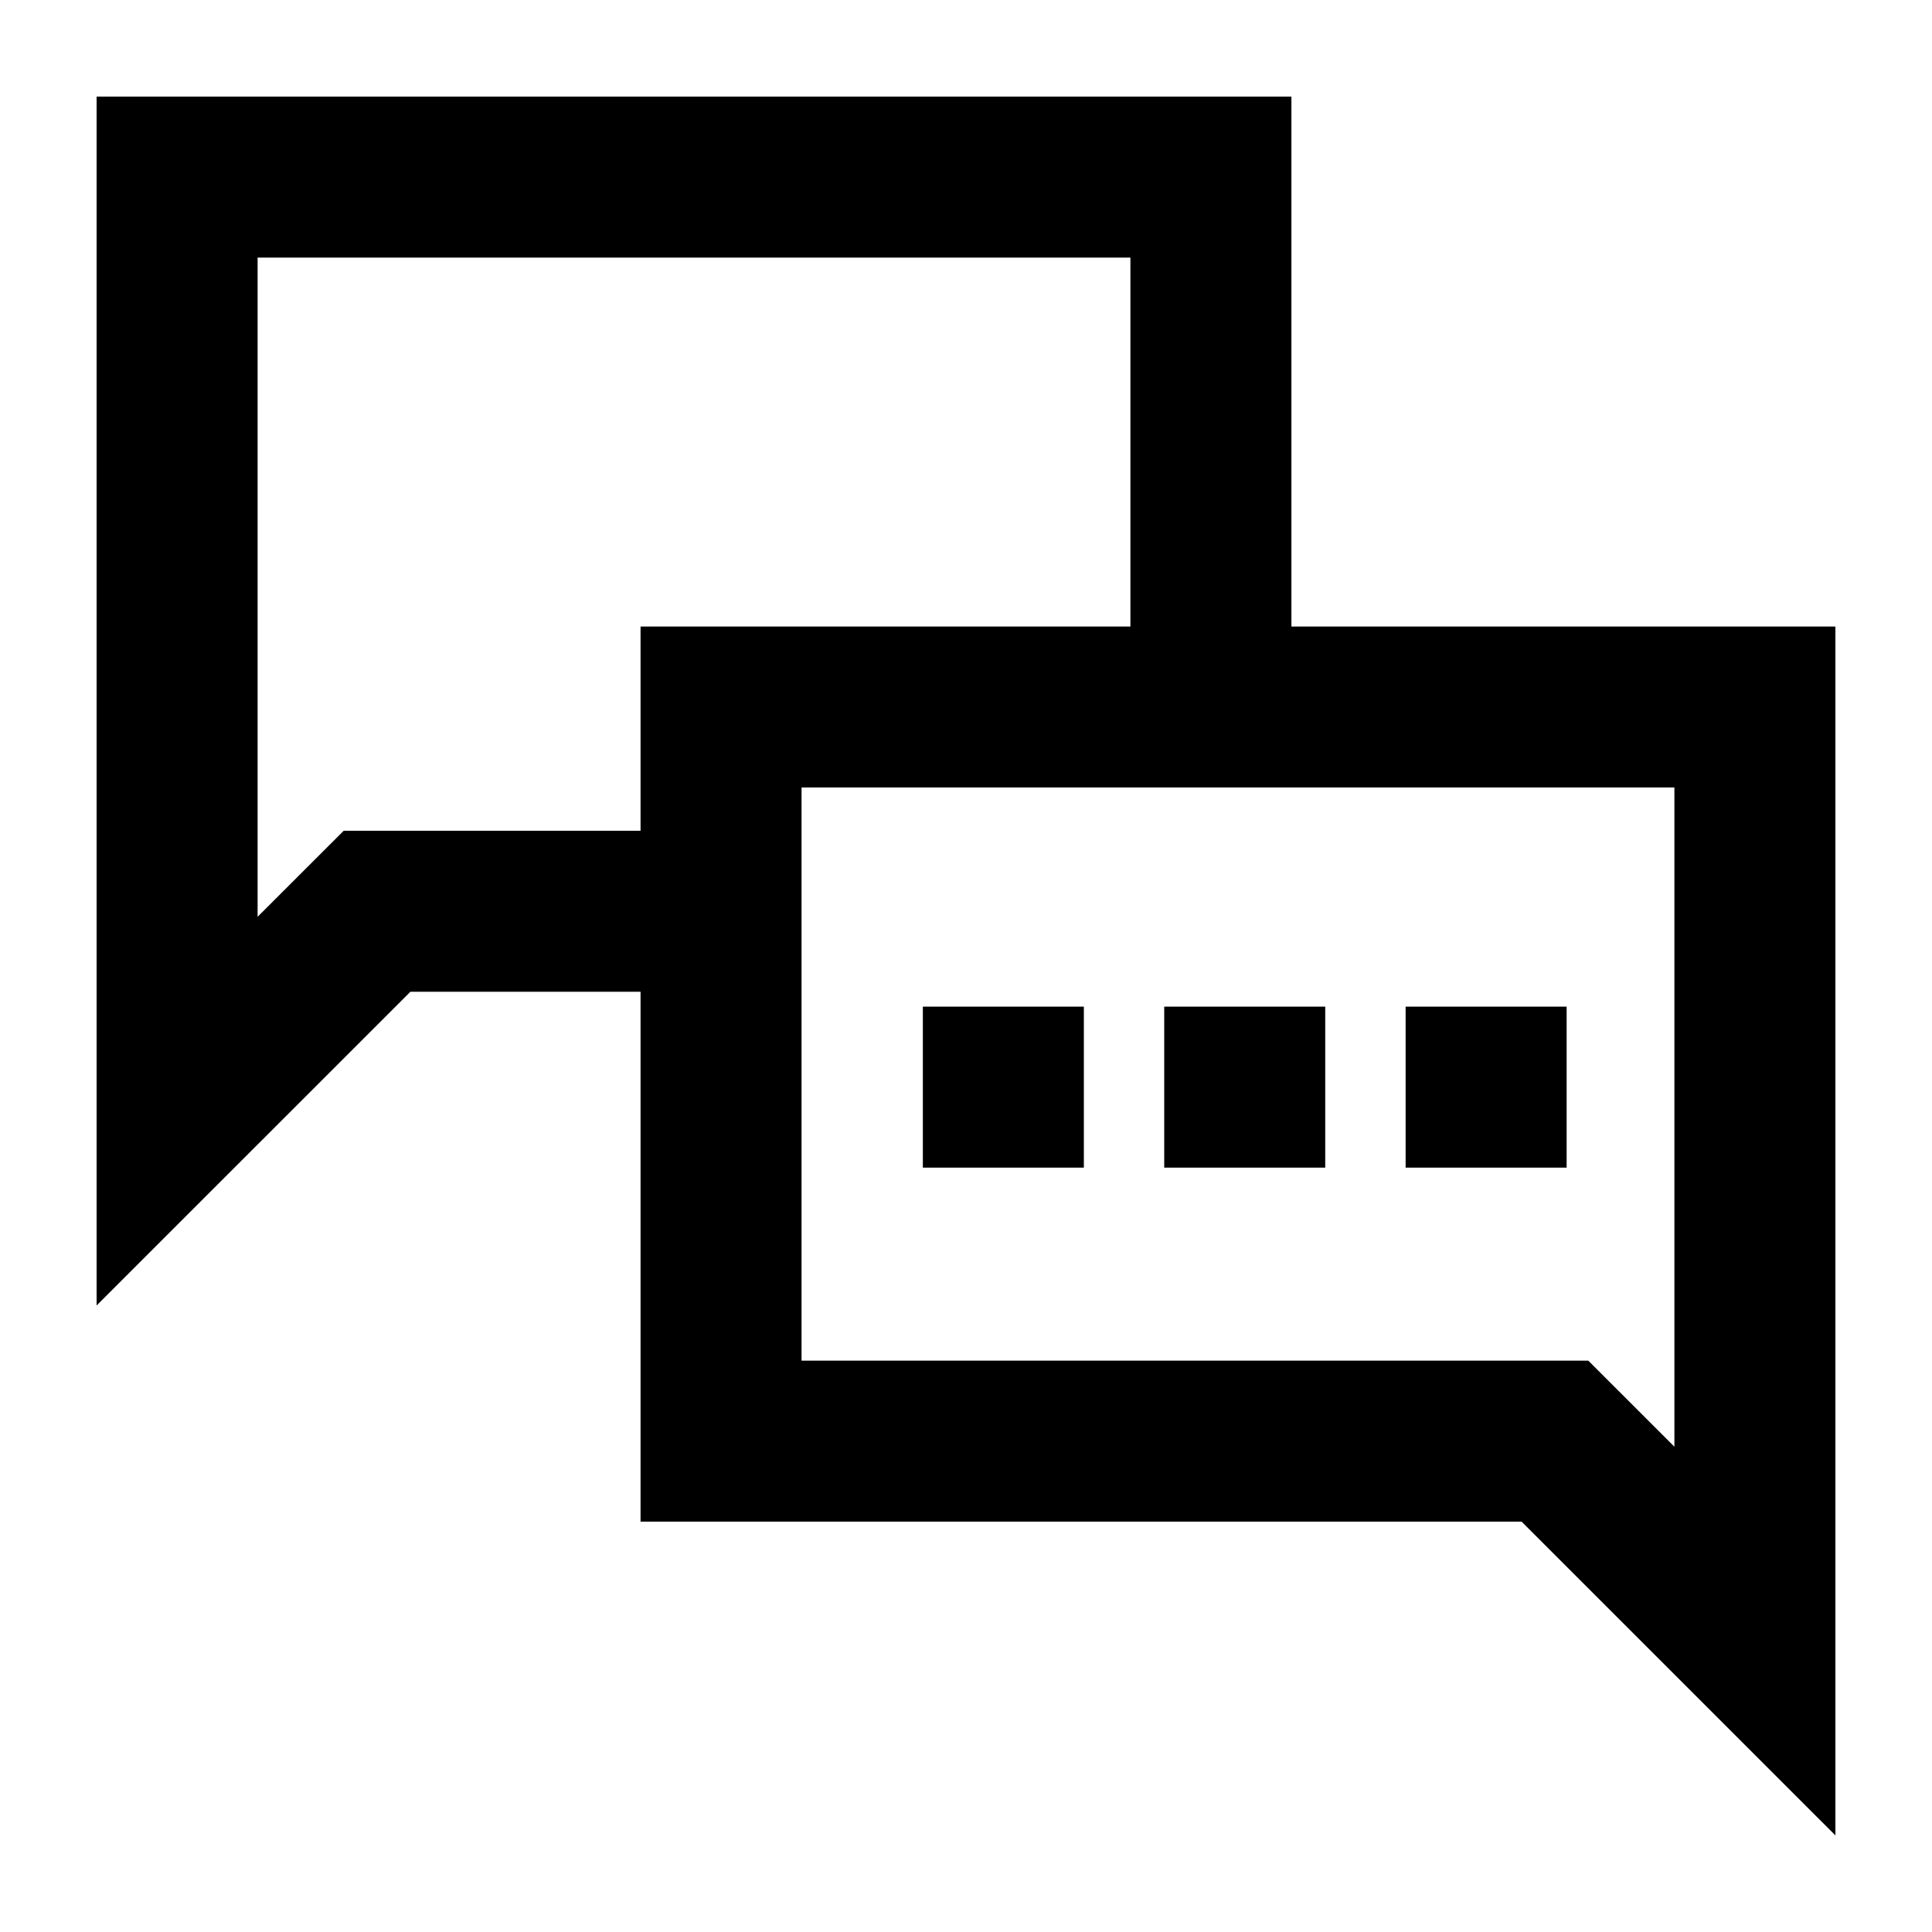 <svg id="Icons" xmlns="http://www.w3.org/2000/svg" viewBox="0 0 60 60">
  <title>Conversation_60px_Black</title>
  <g>
    <path d="M40.106,19.458V3H3V40.543L12.745,30.8h7.148V47.256H47.255L57,57V19.458ZM19.893,25.8H10.674L8,28.472V8H35.106V19.458H19.893ZM52,44.929l-2.674-2.673H24.893v-17.8H52Z"/>
    <rect x="28.66" y="31.262" width="5" height="5"/>
    <rect x="36.156" y="31.262" width="5" height="5"/>
    <rect x="43.653" y="31.262" width="5" height="5"/>
  </g>
</svg>
